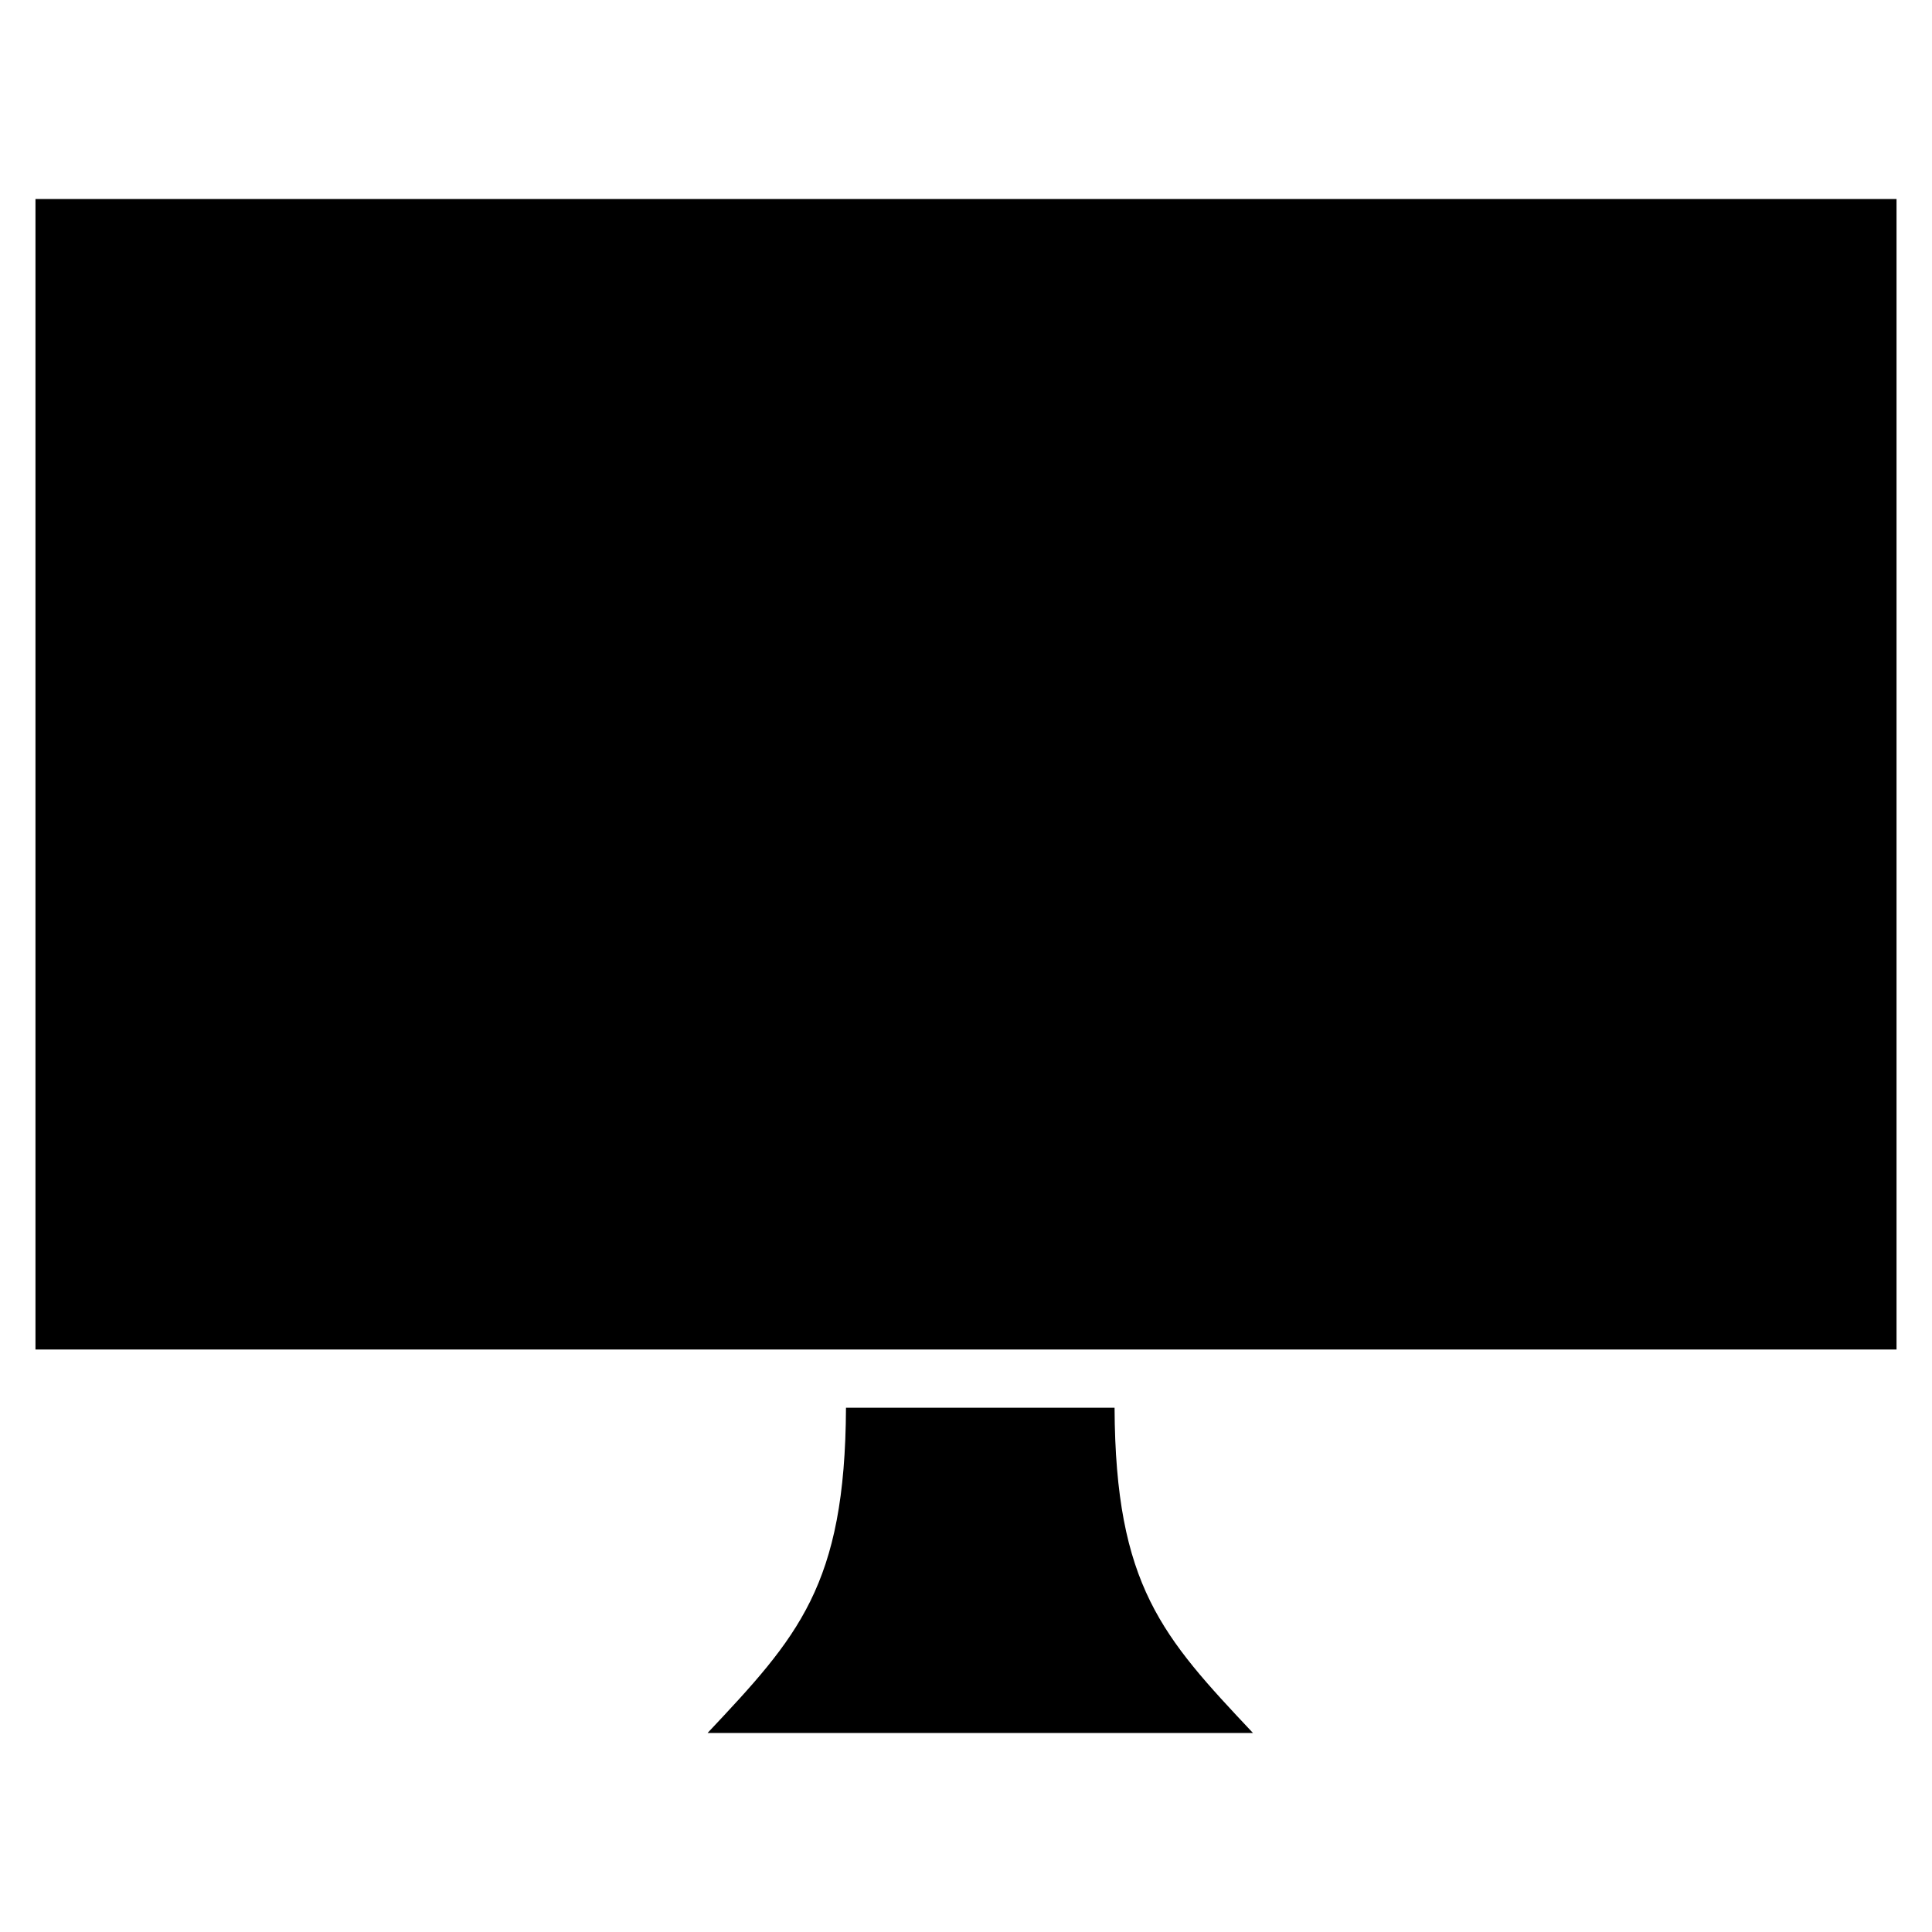 <?xml version="1.0" encoding="UTF-8"?>
<!-- Uploaded to: ICON Repo, www.iconrepo.com, Generator: ICON Repo Mixer Tools -->
<svg fill="#000000" width="800px" height="800px" version="1.1" viewBox="144 144 512 512" xmlns="http://www.w3.org/2000/svg">
 <path d="m331.51 603.26c23.945-25.457 36.469-39.016 36.684-86.199h71.176c0.219 47.199 12.727 60.754 36.684 86.199zm-178.11-101.63v-304.89h493.2v304.89z"/>
</svg>